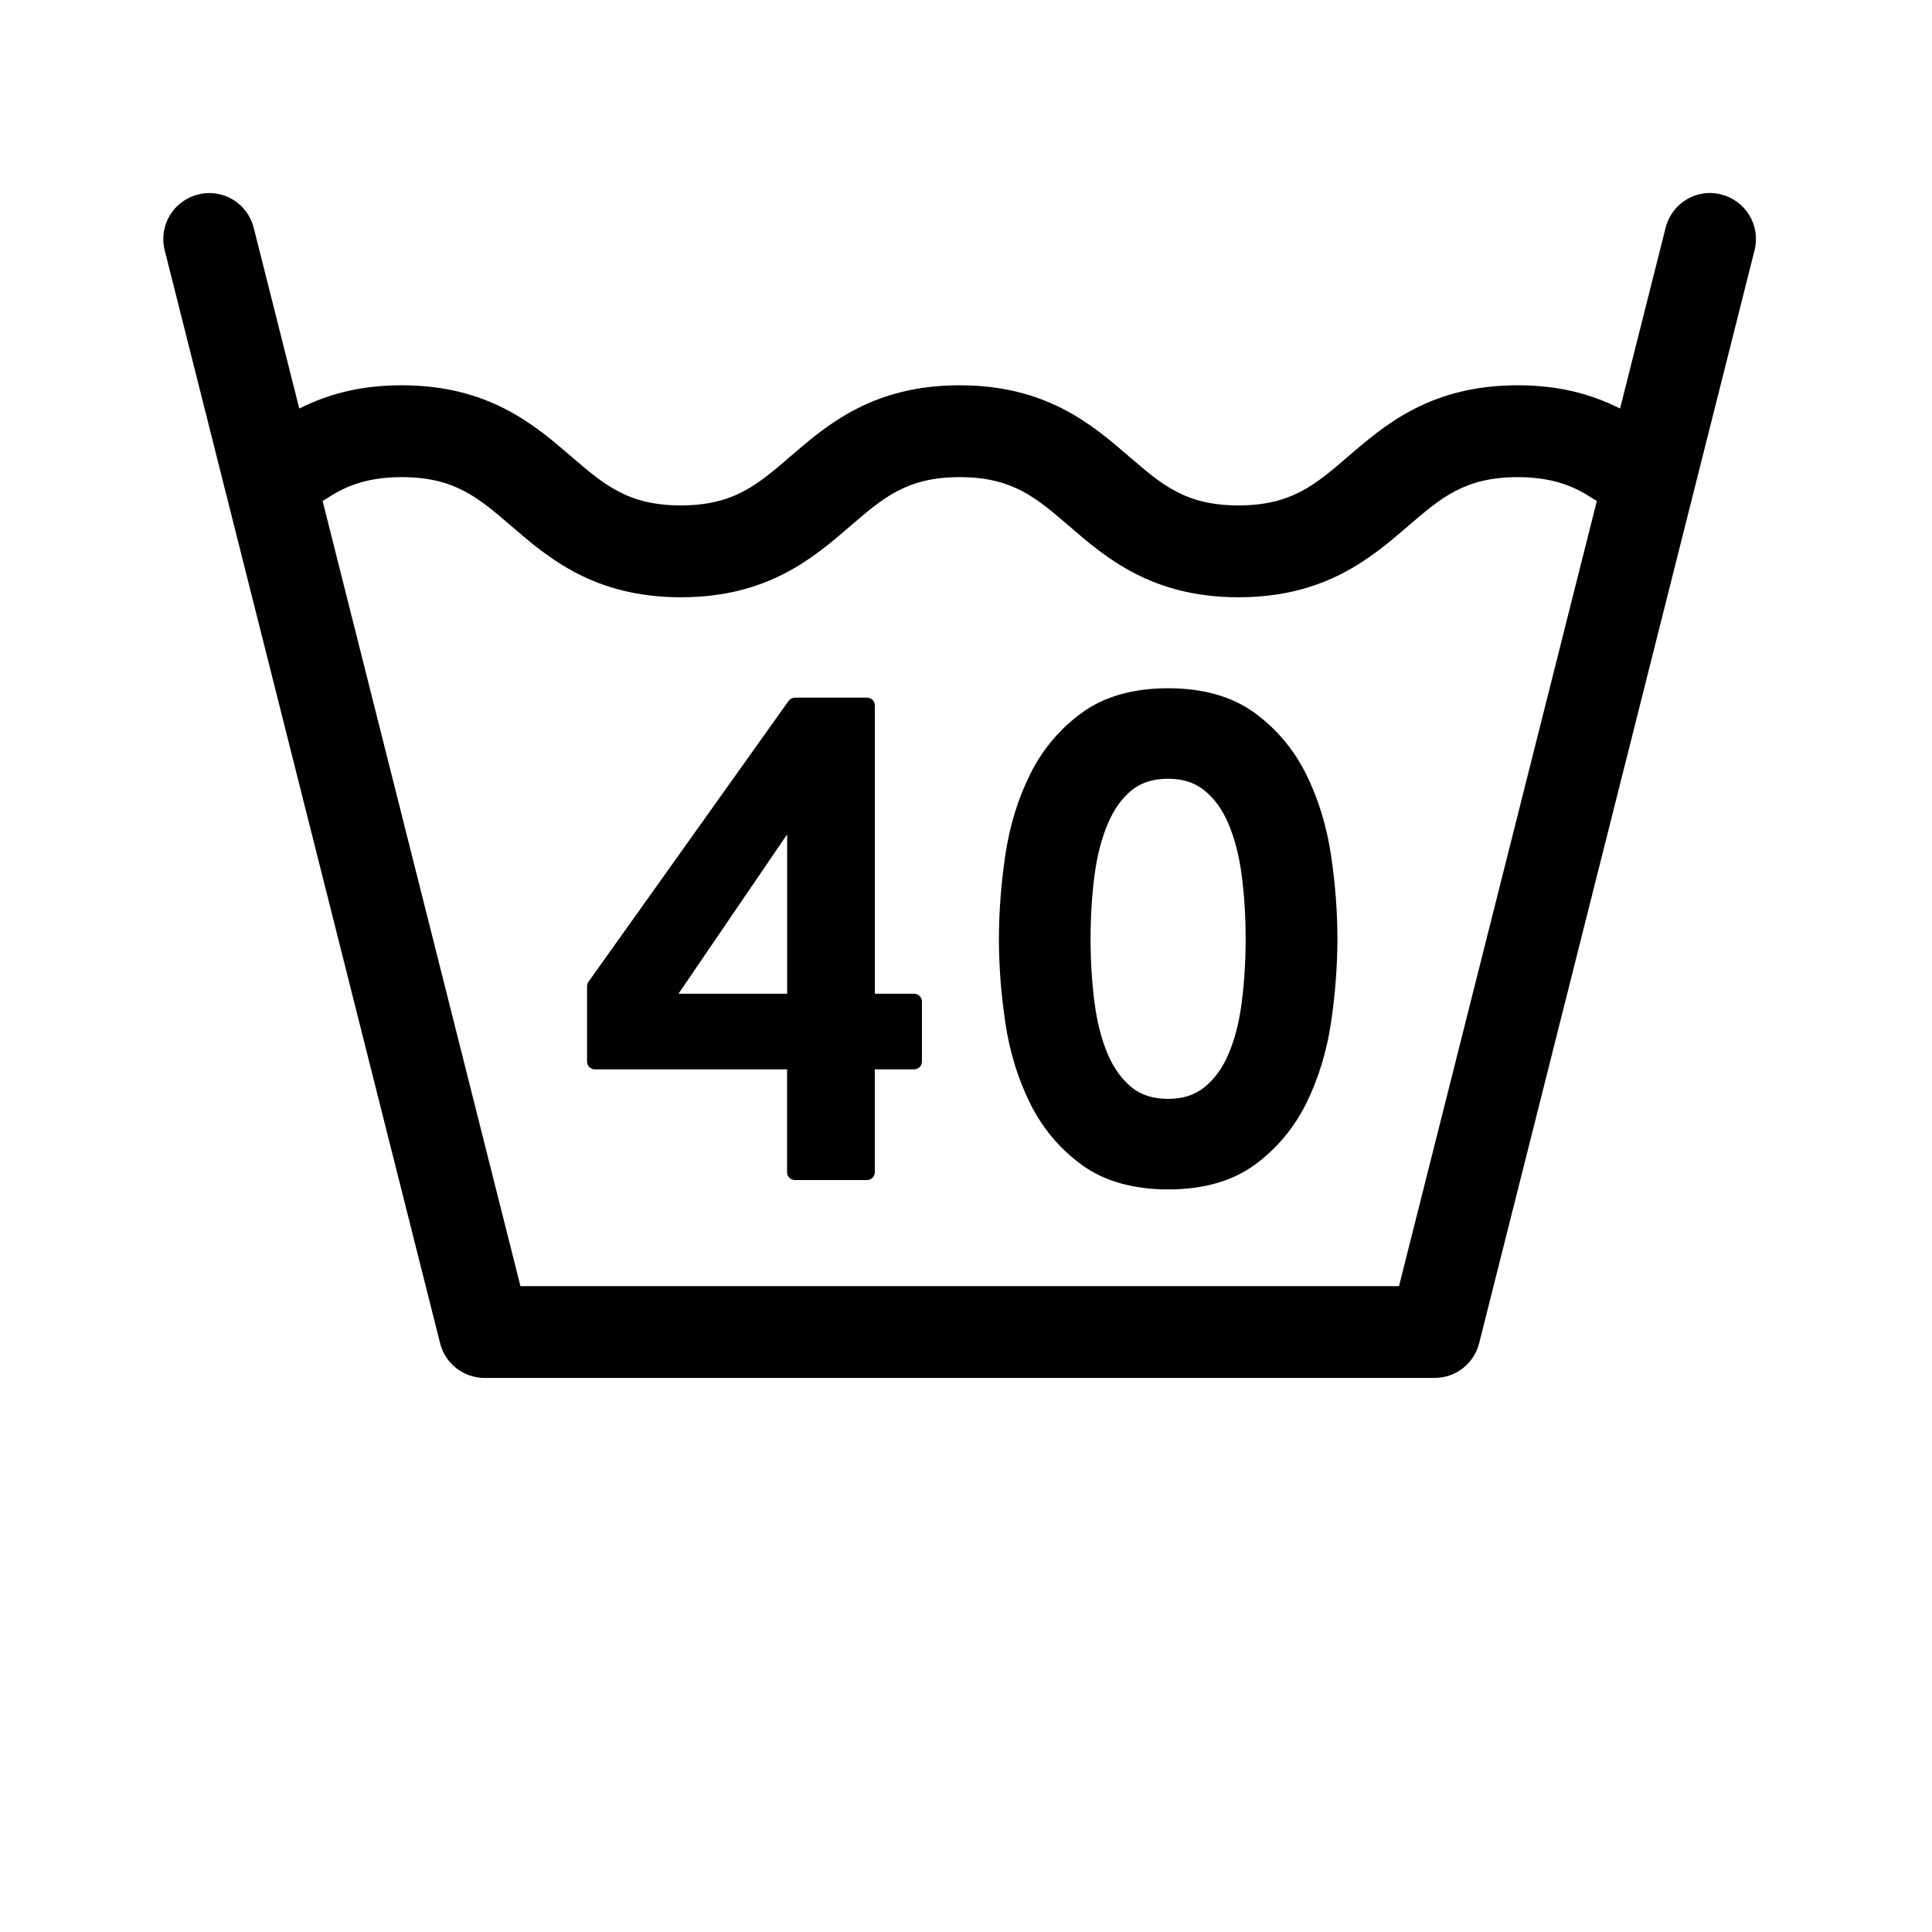 <?xml version="1.0" encoding="UTF-8"?>
<svg id="Layer_2" data-name="Layer 2" xmlns="http://www.w3.org/2000/svg" viewBox="0 0 500 500">
  <defs>
    <style>
      .cls-1 {
        fill: none;
      }
    </style>
  </defs>
  <g id="Layer_4" data-name="Layer 4">
    <g>
      <g>
        <path d="m445.48,50.34c-6.4-1.69-12.82,2.25-14.42,8.61l-11.79,46.78c-8.03-4.06-16.61-6.02-26.48-6.02-22.48,0-34.35,10.21-43.89,18.42-8.55,7.36-14.72,12.67-28.38,12.67s-19.79-5.31-28.33-12.67c-9.52-8.21-21.38-18.42-43.83-18.42s-34.29,10.21-43.82,18.42c-8.54,7.36-14.7,12.67-28.33,12.67s-19.83-5.31-28.38-12.67c-9.54-8.21-21.4-18.42-43.89-18.42-9.88,0-18.45,1.96-26.49,6.02l-11.79-46.78c-1.6-6.36-8.04-10.26-14.42-8.61-6.37,1.6-10.22,8.05-8.62,14.41l71.28,282.88c1.33,5.29,6.08,8.98,11.52,8.98h245.86c5.44,0,10.19-3.69,11.52-8.98l71.28-282.88c1.6-6.36-2.25-12.81-8.62-14.41Zm-83.44,282.51h-227.35l-51.21-203.24c.29-.16.59-.27.86-.45,4.2-2.81,9.8-5.68,19.61-5.68,13.67,0,19.84,5.31,28.39,12.67,9.54,8.21,21.4,18.42,43.88,18.42s34.3-10.21,43.84-18.42c8.53-7.36,14.69-12.67,28.31-12.67s19.79,5.31,28.33,12.67c9.52,8.21,21.38,18.42,43.83,18.42s34.34-10.21,43.88-18.42c8.55-7.36,14.72-12.67,28.39-12.67,9.8,0,15.41,2.88,19.61,5.68.28.18.58.3.86.46l-51.21,203.24Z"/>
        <path d="m338.05,200.41c-3.19-6.44-7.69-11.8-13.39-15.94-5.79-4.22-13.3-6.35-22.35-6.35s-16.55,2.12-22.33,6.35c-5.72,4.16-10.23,9.52-13.39,15.92-3.13,6.31-5.29,13.34-6.41,20.88-1.1,7.44-1.66,14.75-1.66,21.71s.56,14.28,1.66,21.69c1.12,7.54,3.27,14.55,6.41,20.88,3.17,6.4,7.67,11.76,13.4,15.94,5.79,4.2,13.3,6.33,22.33,6.33s16.55-2.12,22.35-6.33c5.7-4.16,10.2-9.52,13.39-15.94,3.12-6.33,5.27-13.34,6.4-20.88,1.1-7.42,1.66-14.71,1.66-21.69s-.55-14.28-1.66-21.71c-1.13-7.53-3.29-14.55-6.4-20.86Zm-16.7,59.09c-.65,5.03-1.8,9.51-3.41,13.28-1.54,3.61-3.64,6.51-6.25,8.6-2.53,2.03-5.59,3.01-9.39,3.01s-6.99-.98-9.45-3c-2.56-2.11-4.64-4.99-6.18-8.62-1.6-3.75-2.75-8.21-3.41-13.3-.67-5.14-1.02-10.69-1.02-16.5s.35-11.34,1.02-16.44c.66-5.03,1.81-9.49,3.42-13.3,1.54-3.66,3.61-6.6,6.16-8.69,2.49-2.02,5.58-3,9.46-3s6.85,1,9.38,3.01c2.61,2.09,4.71,5.01,6.25,8.67,1.62,3.83,2.77,8.3,3.42,13.32.67,5.09,1.02,10.62,1.02,16.42s-.35,11.36-1.02,16.52Z"/>
        <path d="m236.58,257.18h-10.17v-74.61c0-1.13-.91-2.02-2.03-2.02h-18.64c-.65,0-1.27.32-1.66.85l-51.77,72.67c-.25.34-.38.75-.38,1.17v19.49c0,1.13.91,2.02,2.03,2.02h49.74v26.63c0,1.13.91,2.02,2.03,2.02h18.64c1.12,0,2.03-.89,2.03-2.02v-26.63h10.17c1.12,0,2.03-.89,2.03-2.02v-15.53c0-1.13-.91-2.02-2.03-2.02Zm-32.87,0h-28.12l28.12-41.25v41.25Z"/>
      </g>
      <rect class="cls-1" width="500" height="500"/>
    </g>
  </g>
</svg>
